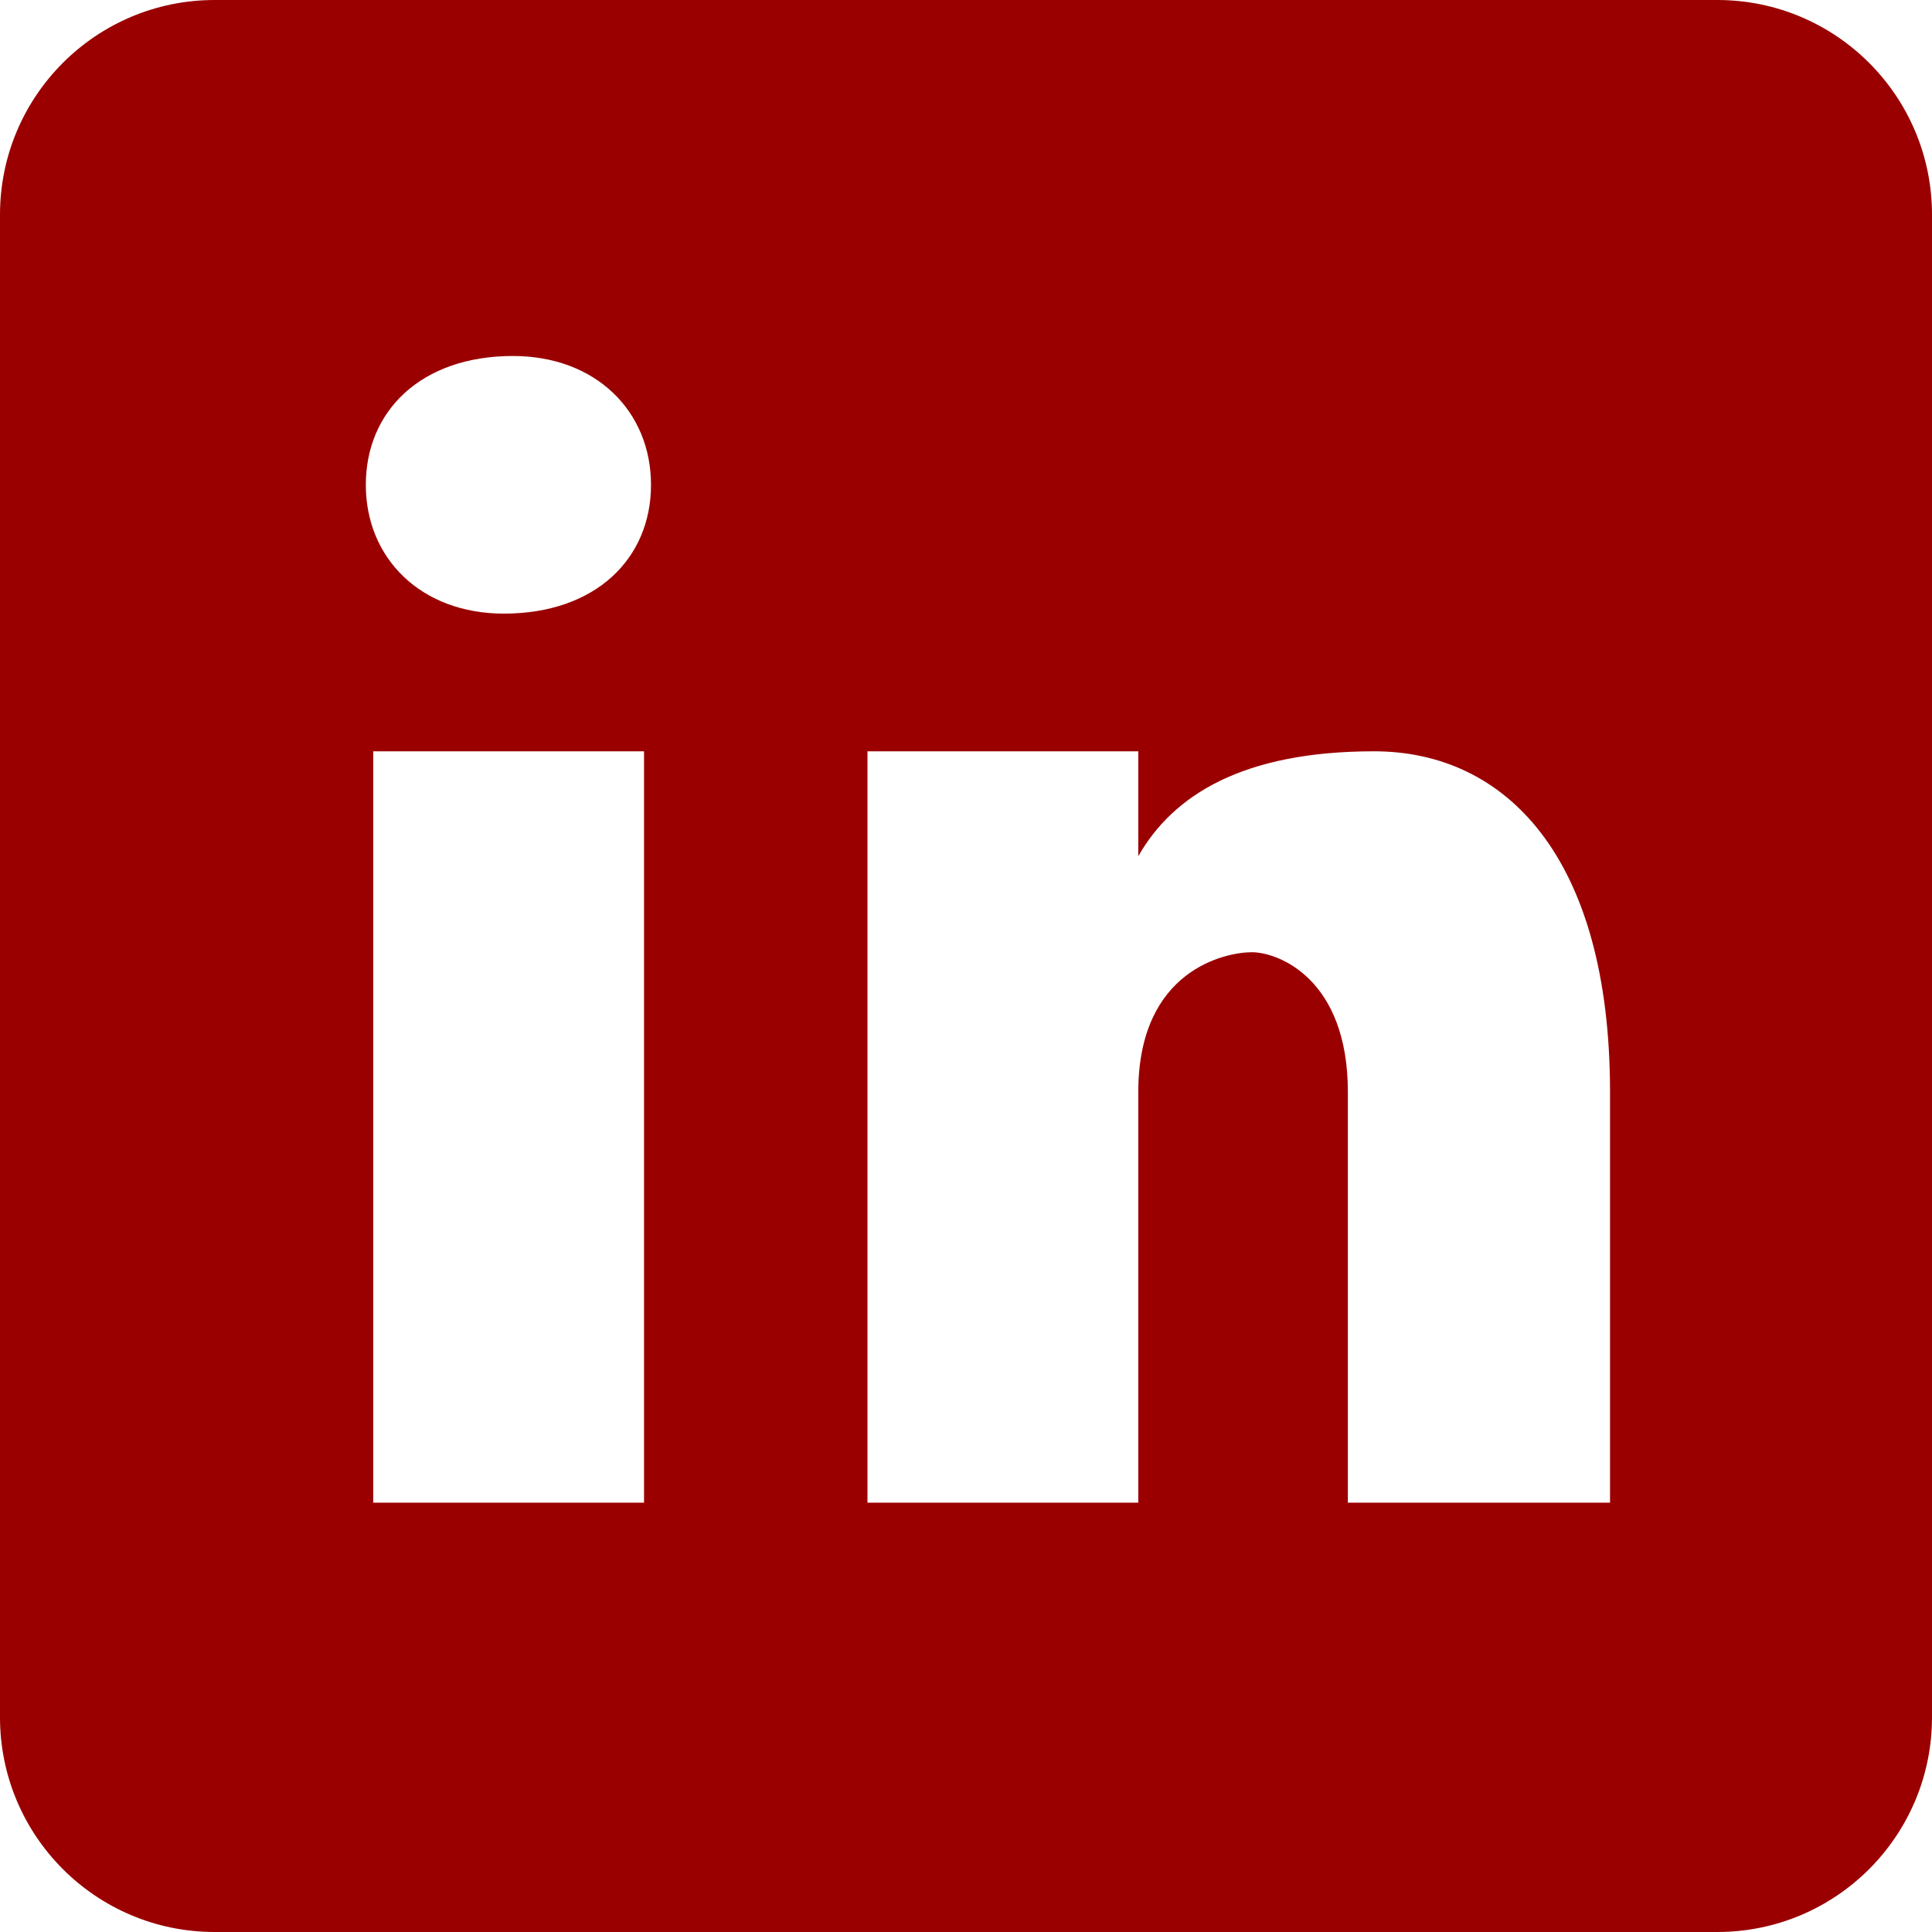 <svg width="23" height="23" viewBox="0 0 23 23" fill="none" xmlns="http://www.w3.org/2000/svg">
<path d="M20.444 0H2.556C1.144 0 0 1.144 0 2.556V20.444C0 21.856 1.144 23 2.556 23H20.444C21.856 23 23 21.856 23 20.444V2.556C23 1.144 21.856 0 20.444 0ZM7.667 17.889H4.443V8.944H7.667V17.889ZM5.998 7.305C5.013 7.305 4.355 6.648 4.355 5.772C4.355 4.895 5.011 4.238 6.106 4.238C7.092 4.238 7.75 4.895 7.75 5.772C7.75 6.648 7.093 7.305 5.998 7.305ZM19.167 17.889H16.046V13C16.046 11.648 15.214 11.336 14.903 11.336C14.591 11.336 13.551 11.545 13.551 13C13.551 13.208 13.551 17.889 13.551 17.889H10.327V8.944H13.551V10.193C13.966 9.464 14.798 8.944 16.358 8.944C17.918 8.944 19.167 10.193 19.167 13V17.889Z" fill="#9A0000"/>
</svg>
